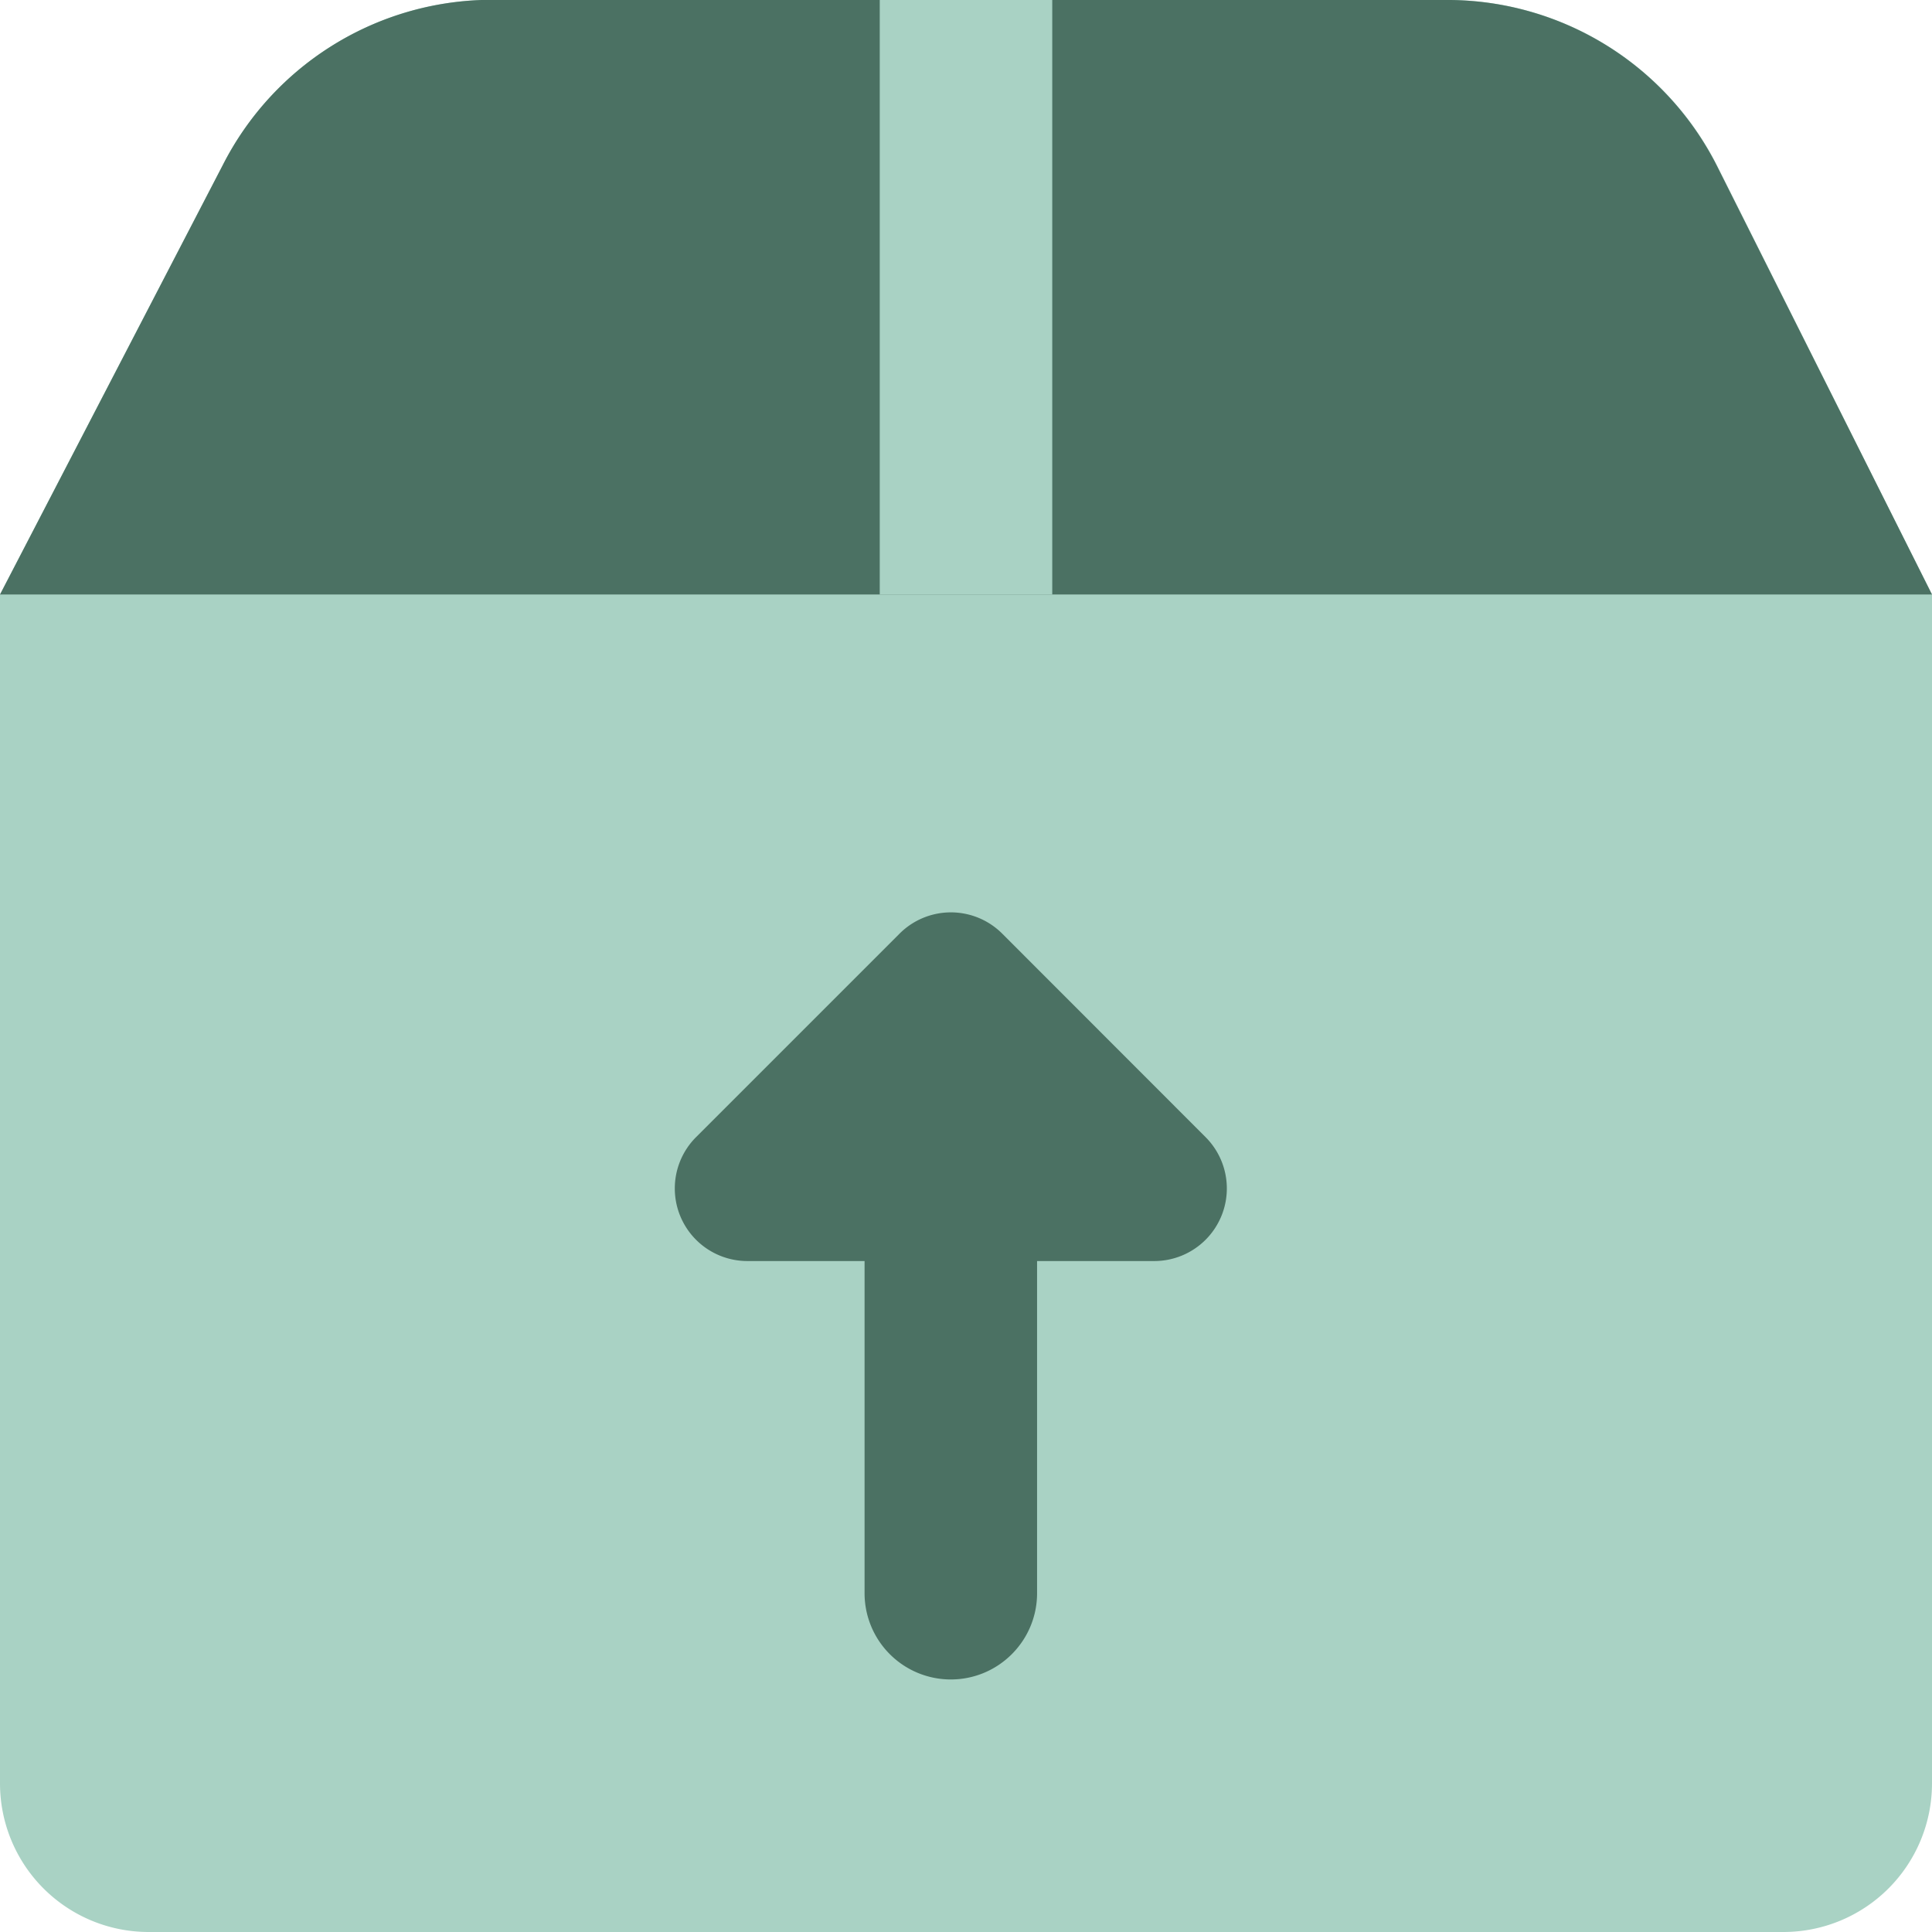 <svg xmlns="http://www.w3.org/2000/svg" fill="none" viewBox="0 0 14 14" id="Shipment-Upload--Streamline-Core"><desc>Shipment Upload Streamline Icon: https://streamlinehq.com</desc><g id="shipment-upload--shipping-parcel-shipment-upload"><path id="Vector" fill="#a9d2c4" d="M14 4.308v8.615A1.077 1.077 0 0 1 12.923 14H1.077A1.077 1.077 0 0 1 0 12.923V4.308l1.615 -3.113A2.189 2.189 0 0 1 3.49 0h7.022a2.19 2.19 0 0 1 1.928 1.195L14 4.308Z" stroke-width="1"></path><path id="Vector_2" fill="#4b7163" d="M1.615 1.195 0 4.308h14l-1.562 -3.113A2.19 2.19 0 0 0 10.511 0H3.489a2.189 2.189 0 0 0 -1.874 1.195Z" stroke-width="1"></path><path id="Intersect" fill="#a9d2c4" fill-rule="evenodd" d="M6.375 4.308V0h1.25v4.308h-1.25Z" clip-rule="evenodd" stroke-width="1"></path><path id="Union" fill="#4b7163" fill-rule="evenodd" d="M6.89 12.17a0.625 0.625 0 0 1 -0.625 -0.625l0 -2.407 -0.848 0a0.526 0.526 0 0 1 -0.373 -0.898l1.474 -1.474a0.526 0.526 0 0 1 0.745 0L8.736 8.24a0.526 0.526 0 0 1 -0.372 0.898l-0.849 0 0 2.407c0 0.345 -0.28 0.625 -0.625 0.625Z" clip-rule="evenodd" stroke-width="1"></path></g></svg>